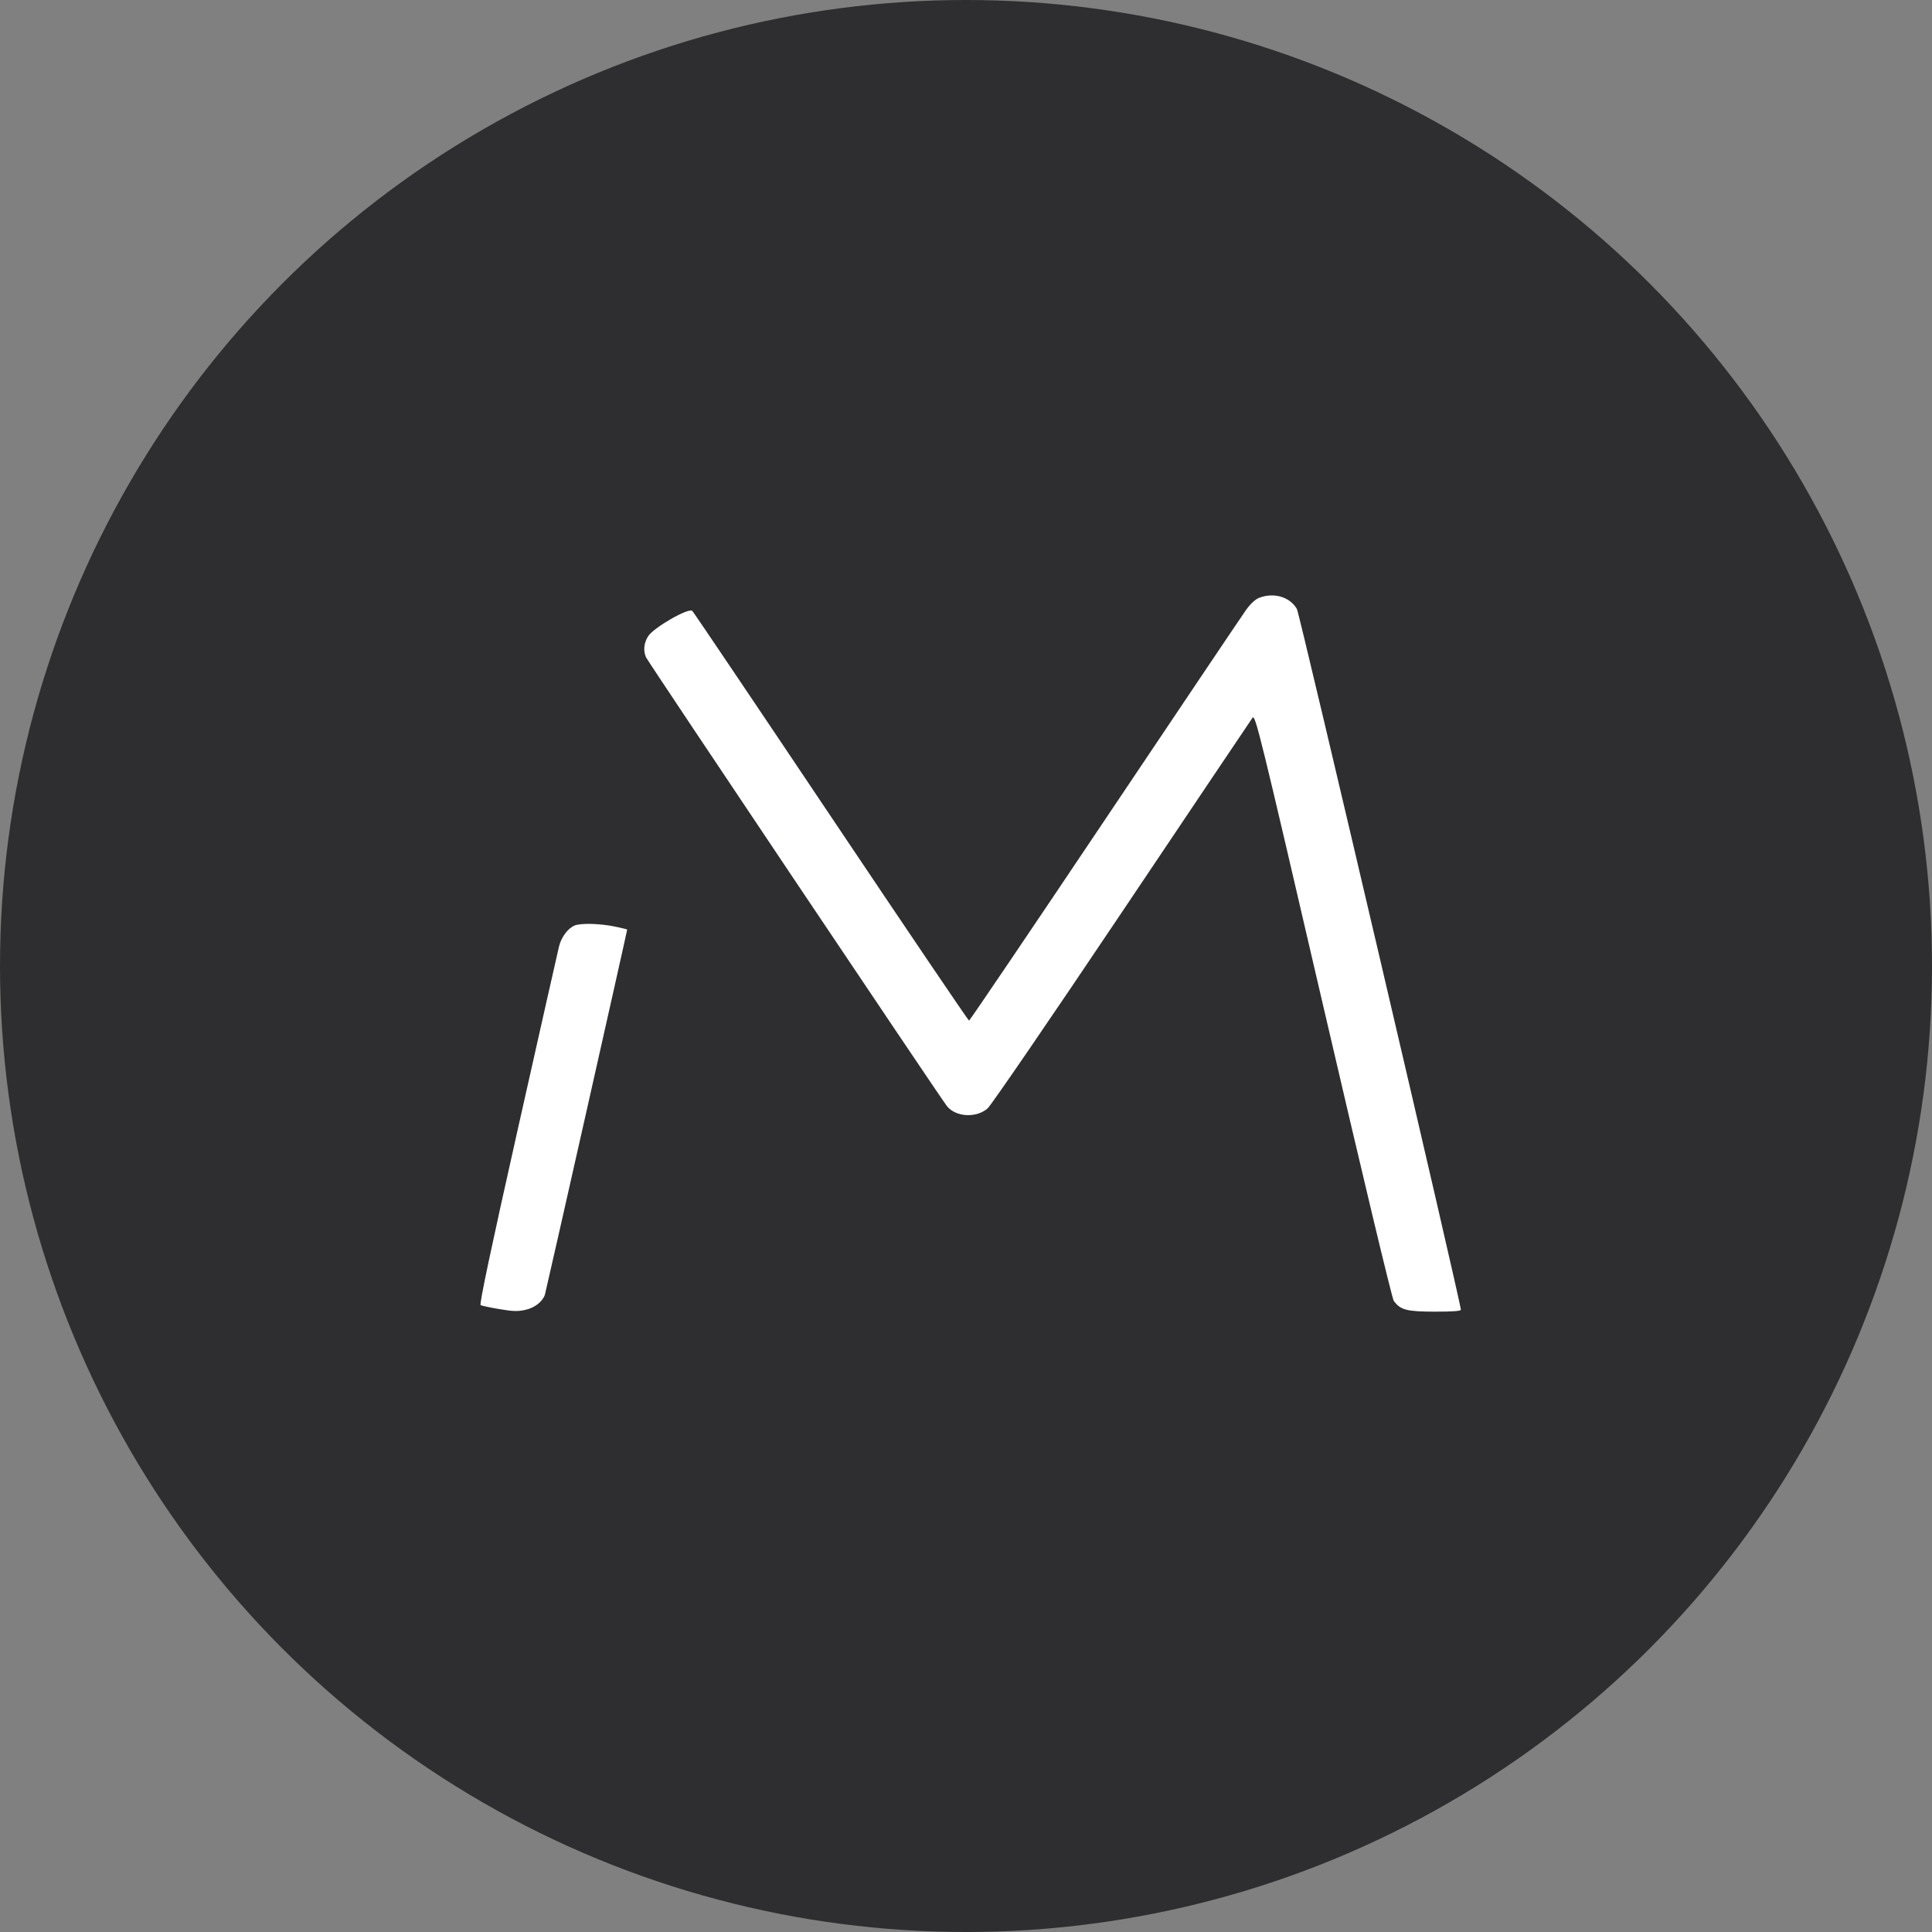 <svg width="64" height="64" viewBox="0 0 64 64" fill="none" xmlns="http://www.w3.org/2000/svg">
<rect x="0" y="0" width="64" height="64" fill="#808080" stroke="none"/>
<circle cx="32" cy="32" r="32" fill="#2E2E30"/>
<g clip-path="url(#clip0_41800_55008)">
<path fill-rule="evenodd" clip-rule="evenodd" d="M135.722 19.616C132.521 19.888 129.466 21.223 127.205 23.336C125.773 24.675 124.777 26.158 124.144 27.896C123.667 29.203 123.481 30.277 123.479 31.71C123.477 36.412 126.442 40.605 131.204 42.636C133.013 43.407 134.906 43.788 136.931 43.788C138.549 43.788 139.658 43.63 141.132 43.189C142.059 42.911 143.268 42.422 143.268 42.324C143.268 42.23 142.767 41.413 142.616 41.26C142.439 41.082 142.186 40.97 141.96 40.97C141.858 40.97 141.483 41.072 141.128 41.197C139.853 41.645 138.721 41.859 137.35 41.91C131.88 42.115 126.932 38.646 125.797 33.812C125.396 32.105 125.512 30.184 126.117 28.514C126.369 27.816 127.006 26.637 127.457 26.034C129.208 23.692 131.894 22.109 134.97 21.603C135.449 21.524 135.913 21.5 136.943 21.499C138.765 21.498 139.263 21.589 141.624 22.354C142.191 22.538 142.574 22.314 143.024 21.538C143.262 21.126 143.282 21.063 143.2 20.989C143.149 20.942 142.75 20.766 142.314 20.596C140.166 19.759 137.933 19.427 135.722 19.616ZM41.708 19.805C41.579 19.856 41.421 20.004 41.27 20.215C41.14 20.398 39.033 23.531 36.588 27.178C34.143 30.825 32.123 33.809 32.101 33.81C32.078 33.811 30.024 30.775 27.535 27.063C25.047 23.35 22.976 20.279 22.934 20.237C22.816 20.121 21.649 20.791 21.47 21.077C21.329 21.303 21.304 21.547 21.398 21.771C21.457 21.909 31.136 36.346 31.366 36.638C31.653 37.003 32.331 37.046 32.711 36.722C32.827 36.624 34.798 33.745 37.154 30.233C39.483 26.761 41.434 23.858 41.488 23.782C41.582 23.65 41.7 24.132 43.828 33.299C45.124 38.881 46.112 43.013 46.17 43.092C46.391 43.395 46.597 43.449 47.532 43.45C48.134 43.45 48.393 43.431 48.393 43.386C48.393 43.159 43.052 20.332 42.962 20.174C42.732 19.772 42.197 19.614 41.708 19.805ZM54.436 20.226C54.073 20.359 53.91 20.746 53.906 21.483L53.904 22.032H59.981C65.383 22.032 66.08 22.022 66.249 21.944C66.547 21.805 66.694 21.438 66.729 20.75L66.758 20.172L60.66 20.176C57.305 20.178 54.505 20.2 54.436 20.226ZM83.337 20.718C83.337 21.345 83.429 21.552 83.79 21.751C83.984 21.857 84.109 21.863 86.11 21.863C87.275 21.863 88.497 21.89 88.827 21.924C91.237 22.165 93.367 23.566 94.299 25.521C95.885 28.85 93.792 32.684 89.877 33.624C89.283 33.767 89.169 33.775 87.329 33.798L85.403 33.823V31.261C85.403 29.502 85.381 28.64 85.333 28.508C85.235 28.245 84.921 27.96 84.655 27.894C84.533 27.863 84.187 27.838 83.885 27.838L83.337 27.838V35.648V43.459L84.084 43.44C84.922 43.419 85.088 43.358 85.294 42.995C85.395 42.817 85.403 42.517 85.403 39.187V35.572L87.266 35.545C89.346 35.514 89.819 35.46 90.911 35.132C93.449 34.368 95.457 32.561 96.292 30.289C96.882 28.685 96.895 27.104 96.332 25.537C95.909 24.359 95.249 23.4 94.232 22.484C93.236 21.588 92.117 20.958 90.852 20.583C89.601 20.212 89.6 20.212 86.327 20.188L83.337 20.165L83.337 20.718ZM99.907 20.238C99.931 20.273 102.172 23.061 104.886 26.433C107.6 29.805 109.853 32.611 109.894 32.669C109.958 32.762 109.488 33.386 106.139 37.658C104.034 40.343 102.296 42.576 102.278 42.618C102.256 42.669 102.457 42.832 102.857 43.087C103.442 43.46 103.486 43.478 103.825 43.478C104.088 43.478 104.228 43.447 104.358 43.36C104.455 43.296 106.399 40.863 108.677 37.953L112.818 32.664L112.312 32.04C111.496 31.035 105.516 23.607 104.187 21.95C103.462 21.046 102.883 20.378 102.756 20.301C102.552 20.177 102.497 20.172 101.203 20.172C100.205 20.172 99.874 20.189 99.907 20.238ZM119.848 20.277C119.683 20.357 119.173 20.966 117.672 22.88C116.509 24.363 115.686 25.465 115.649 25.59C115.603 25.745 115.608 25.857 115.67 26.016C115.745 26.209 116.764 27.546 116.841 27.552C116.866 27.554 118.96 24.905 122.372 20.557L122.673 20.172H121.369C120.219 20.172 120.038 20.185 119.848 20.277ZM53.841 35.644V43.45L58.71 43.45C63.981 43.449 64.174 43.44 65.209 43.139C67.009 42.615 68.576 41.421 69.412 39.936C69.714 39.4 70.038 38.494 70.127 37.935C70.23 37.287 70.17 36.111 70.003 35.511C69.359 33.202 67.486 31.491 64.852 30.803C63.971 30.574 63.346 30.543 59.55 30.543H55.986L55.959 29.595C55.934 28.73 55.918 28.622 55.779 28.369C55.552 27.958 55.253 27.838 54.454 27.838H53.841V35.644ZM19.048 30.654C18.826 30.735 18.596 31.035 18.52 31.345C18.48 31.509 17.863 34.242 17.15 37.419C16.269 41.341 15.874 43.208 15.921 43.234C15.958 43.255 16.237 43.314 16.54 43.365C16.993 43.442 17.147 43.447 17.399 43.392C17.707 43.326 17.967 43.126 18.05 42.891C18.081 42.802 20.776 30.843 20.776 30.793C20.776 30.784 20.58 30.737 20.34 30.688C19.874 30.593 19.261 30.577 19.048 30.654ZM64.205 32.483C64.797 32.615 65.813 33.066 66.27 33.4C67.06 33.977 67.773 34.958 68.024 35.813C68.186 36.362 68.218 37.311 68.093 37.864C67.728 39.488 66.418 40.825 64.664 41.367C63.843 41.62 63.368 41.646 59.526 41.646H55.97V36.992V32.338L59.869 32.362C63.301 32.383 63.819 32.397 64.205 32.483ZM62.714 59.888C62.69 59.909 62.671 61.497 62.671 63.418V66.91L64.284 66.88C65.96 66.85 66.251 66.814 66.773 66.571C67.966 66.016 68.234 64.263 67.274 63.301C66.773 62.799 66.076 62.614 64.691 62.613L63.923 62.613V61.711V60.809H65.429H66.934L66.916 60.344L66.898 59.879L64.827 59.864C63.688 59.856 62.737 59.867 62.714 59.888ZM73.284 59.922C73.136 60.277 70.687 66.808 70.687 66.846C70.687 66.874 70.963 66.896 71.3 66.896H71.913L72.194 66.093L72.474 65.29L73.892 65.275L75.31 65.26L75.599 66.078L75.888 66.896H76.519C76.998 66.896 77.144 66.879 77.123 66.826C77.107 66.787 76.507 65.202 75.789 63.303L74.483 59.851H73.898C73.487 59.851 73.304 59.872 73.284 59.922ZM80.626 59.887C80.601 59.908 80.581 61.494 80.581 63.411V66.896H81.207H81.834V65.29V63.684H83.493H85.153V65.292V66.9L85.763 66.884L86.374 66.868V63.374V59.879L85.763 59.863L85.153 59.847V61.314V62.782H83.495H81.836L81.819 61.331L81.802 59.879L81.236 59.863C80.924 59.854 80.65 59.865 80.626 59.887ZM90.601 63.374V66.9L91.212 66.884L91.822 66.868L91.854 65.065L91.885 63.263L93.388 65.079L94.891 66.896L95.699 66.896C96.463 66.896 96.502 66.891 96.413 66.798C96.18 66.552 93.231 63.178 93.231 63.156C93.231 63.142 93.894 62.416 94.703 61.542C95.513 60.668 96.175 59.93 96.175 59.902C96.175 59.874 95.872 59.851 95.5 59.851H94.826L93.355 61.482L91.885 63.114L91.854 61.496L91.822 59.879L91.212 59.863L90.601 59.847V63.374ZM74.479 62.852L74.991 64.304H73.897C73.047 64.304 72.809 64.288 72.832 64.233C72.849 64.194 73.078 63.541 73.341 62.782C73.605 62.022 73.838 61.363 73.858 61.316C73.905 61.21 73.851 61.077 74.479 62.852ZM65.96 63.743C66.196 63.852 66.303 63.948 66.422 64.156C66.729 64.694 66.567 65.445 66.086 65.71C65.823 65.856 65.265 65.938 64.538 65.938H63.923V64.748V63.558L64.788 63.579C65.563 63.599 65.685 63.616 65.96 63.743Z" fill="white"/>
</g>
<defs>
<clipPath id="clip0_41800_55008">
<rect width="32.829" height="24.87" fill="white" transform="translate(15.917 19.564)"/>
</clipPath>
</defs>
</svg>
